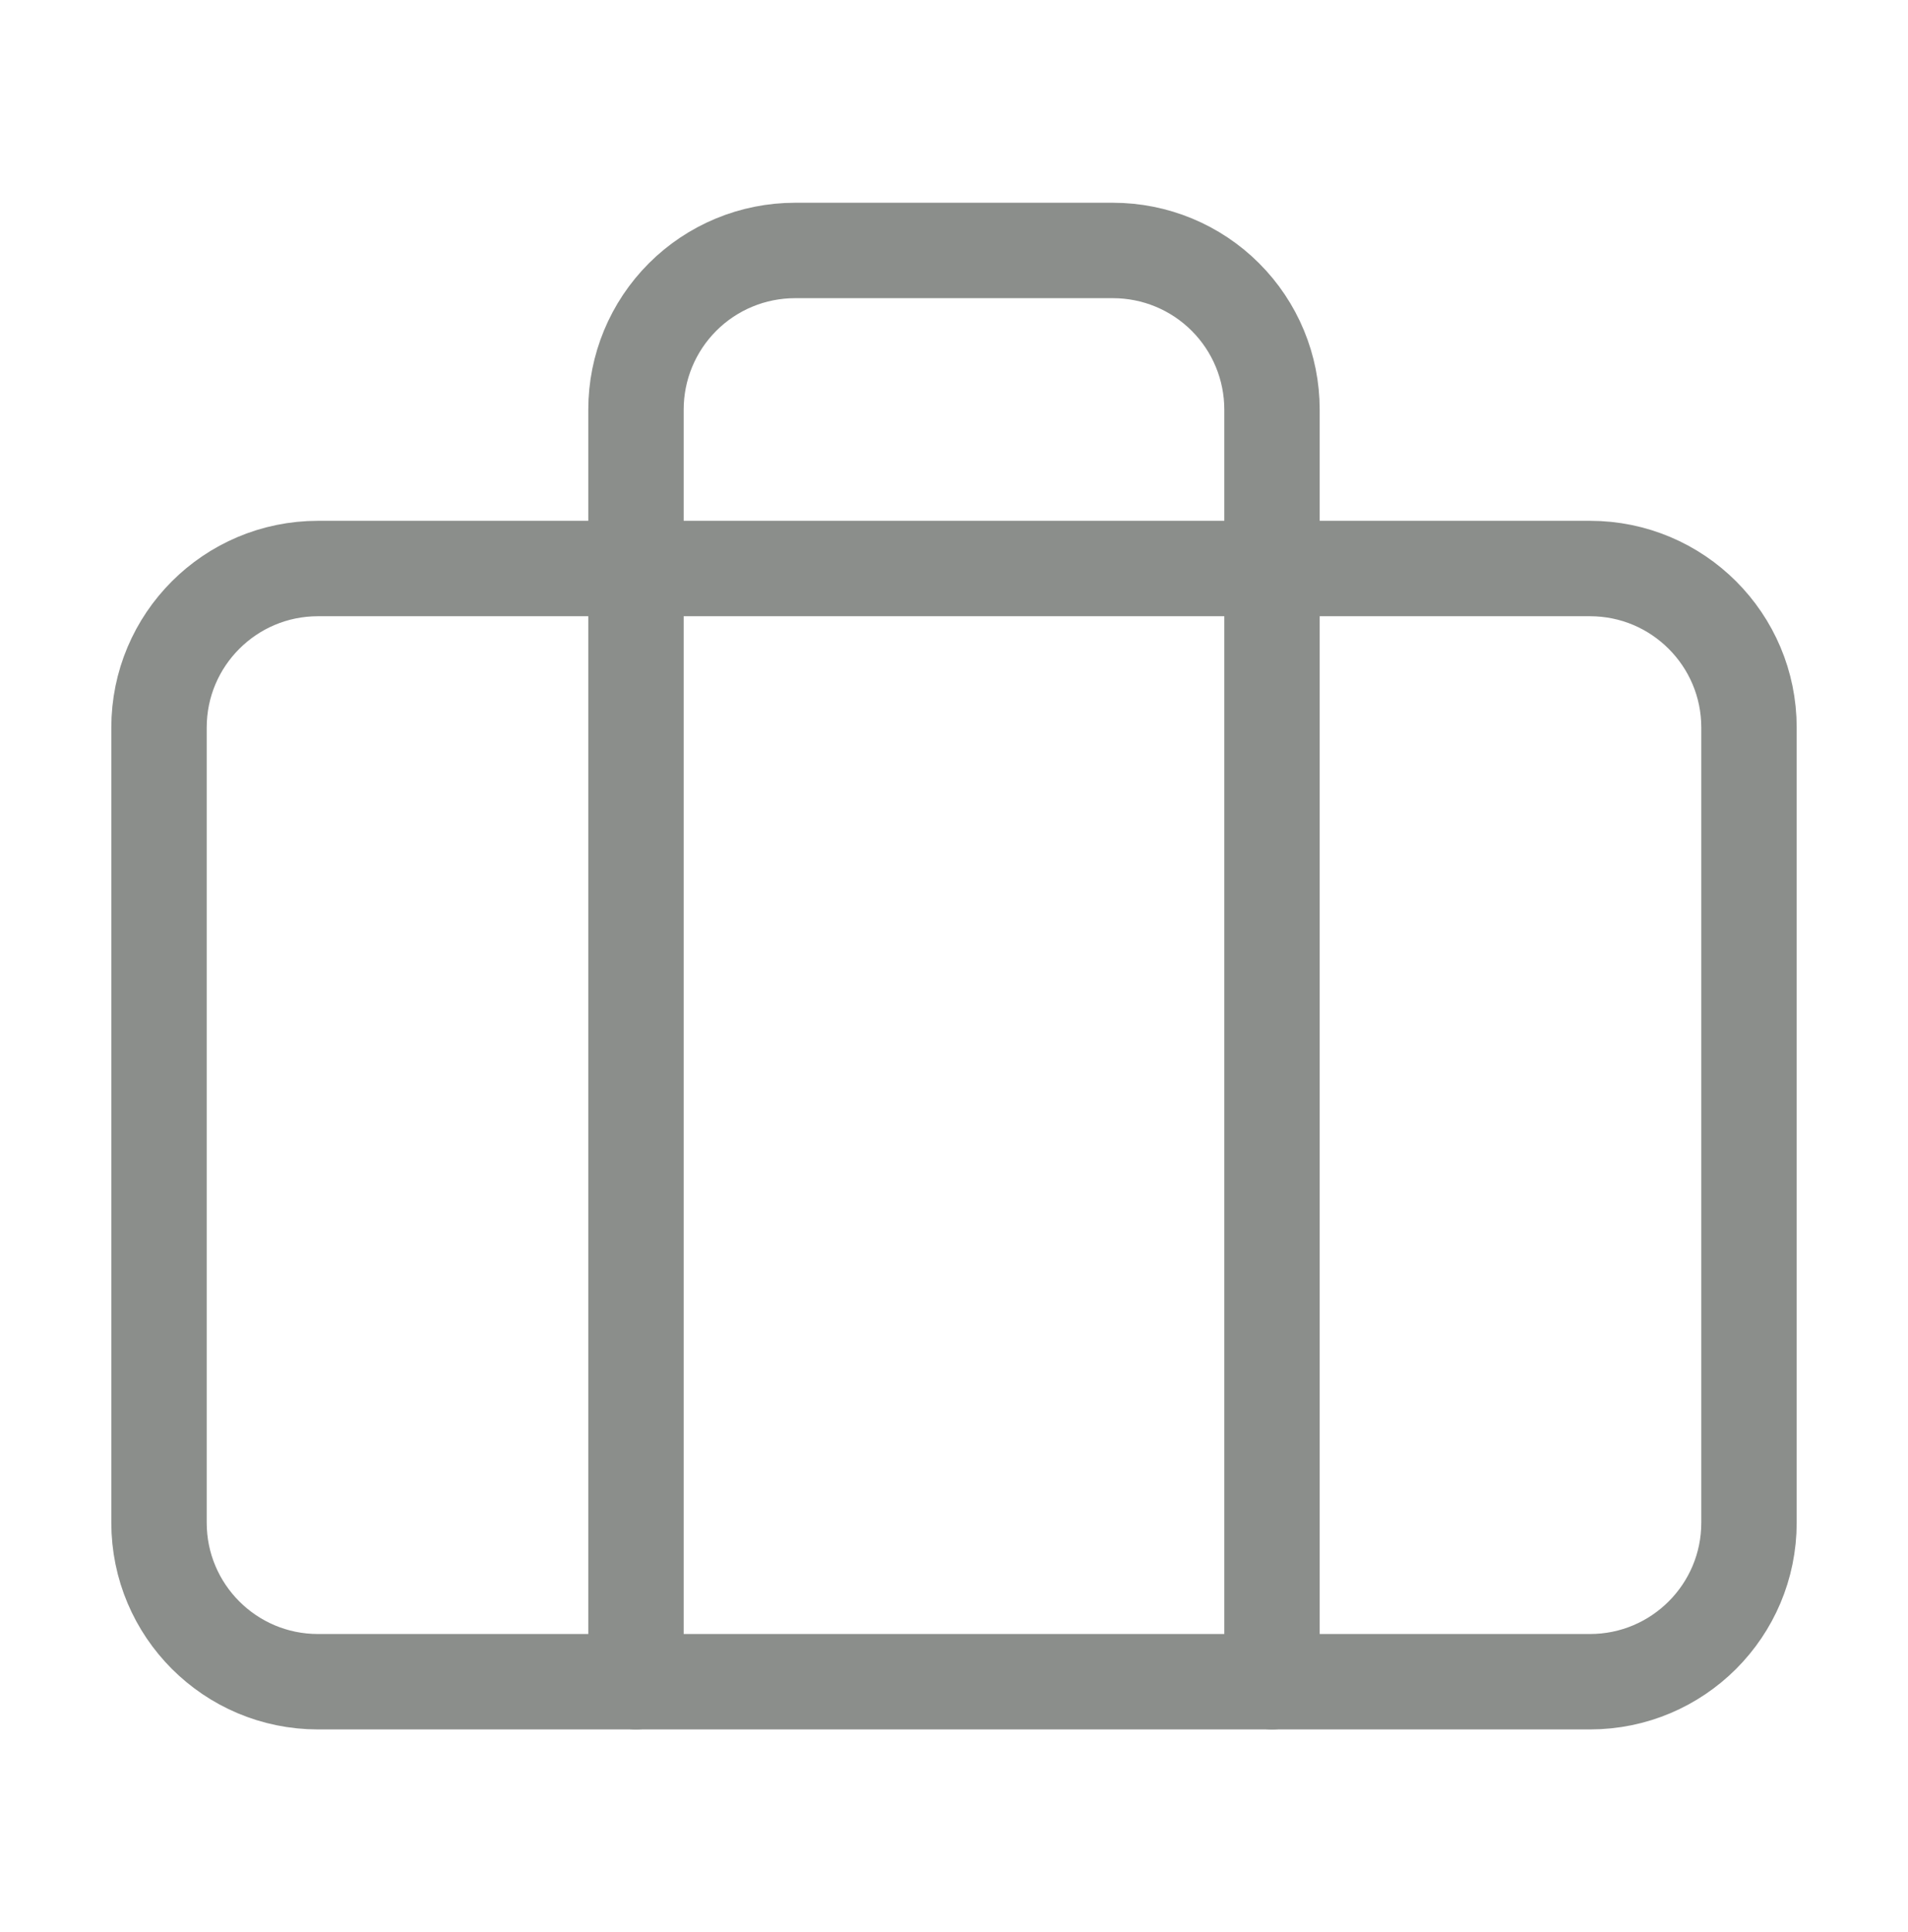 <svg width="80" height="81" viewBox="0 0 80 81" fill="none" xmlns="http://www.w3.org/2000/svg">
<path d="M53.333 70.5V17.167C53.333 15.399 52.631 13.703 51.38 12.453C50.13 11.202 48.435 10.5 46.666 10.5H33.333C31.565 10.5 29.869 11.202 28.619 12.453C27.369 13.703 26.666 15.399 26.666 17.167V70.5" stroke="#8B8E8B" stroke-width="4" stroke-linecap="round" stroke-linejoin="round"/>
<path d="M66.666 23.833H13.333C9.651 23.833 6.667 26.818 6.667 30.5V63.833C6.667 67.515 9.651 70.5 13.333 70.5H66.666C70.348 70.5 73.333 67.515 73.333 63.833V30.5C73.333 26.818 70.348 23.833 66.666 23.833Z" stroke="#8B8E8B" stroke-width="4" stroke-linecap="round" stroke-linejoin="round"/>
</svg>
